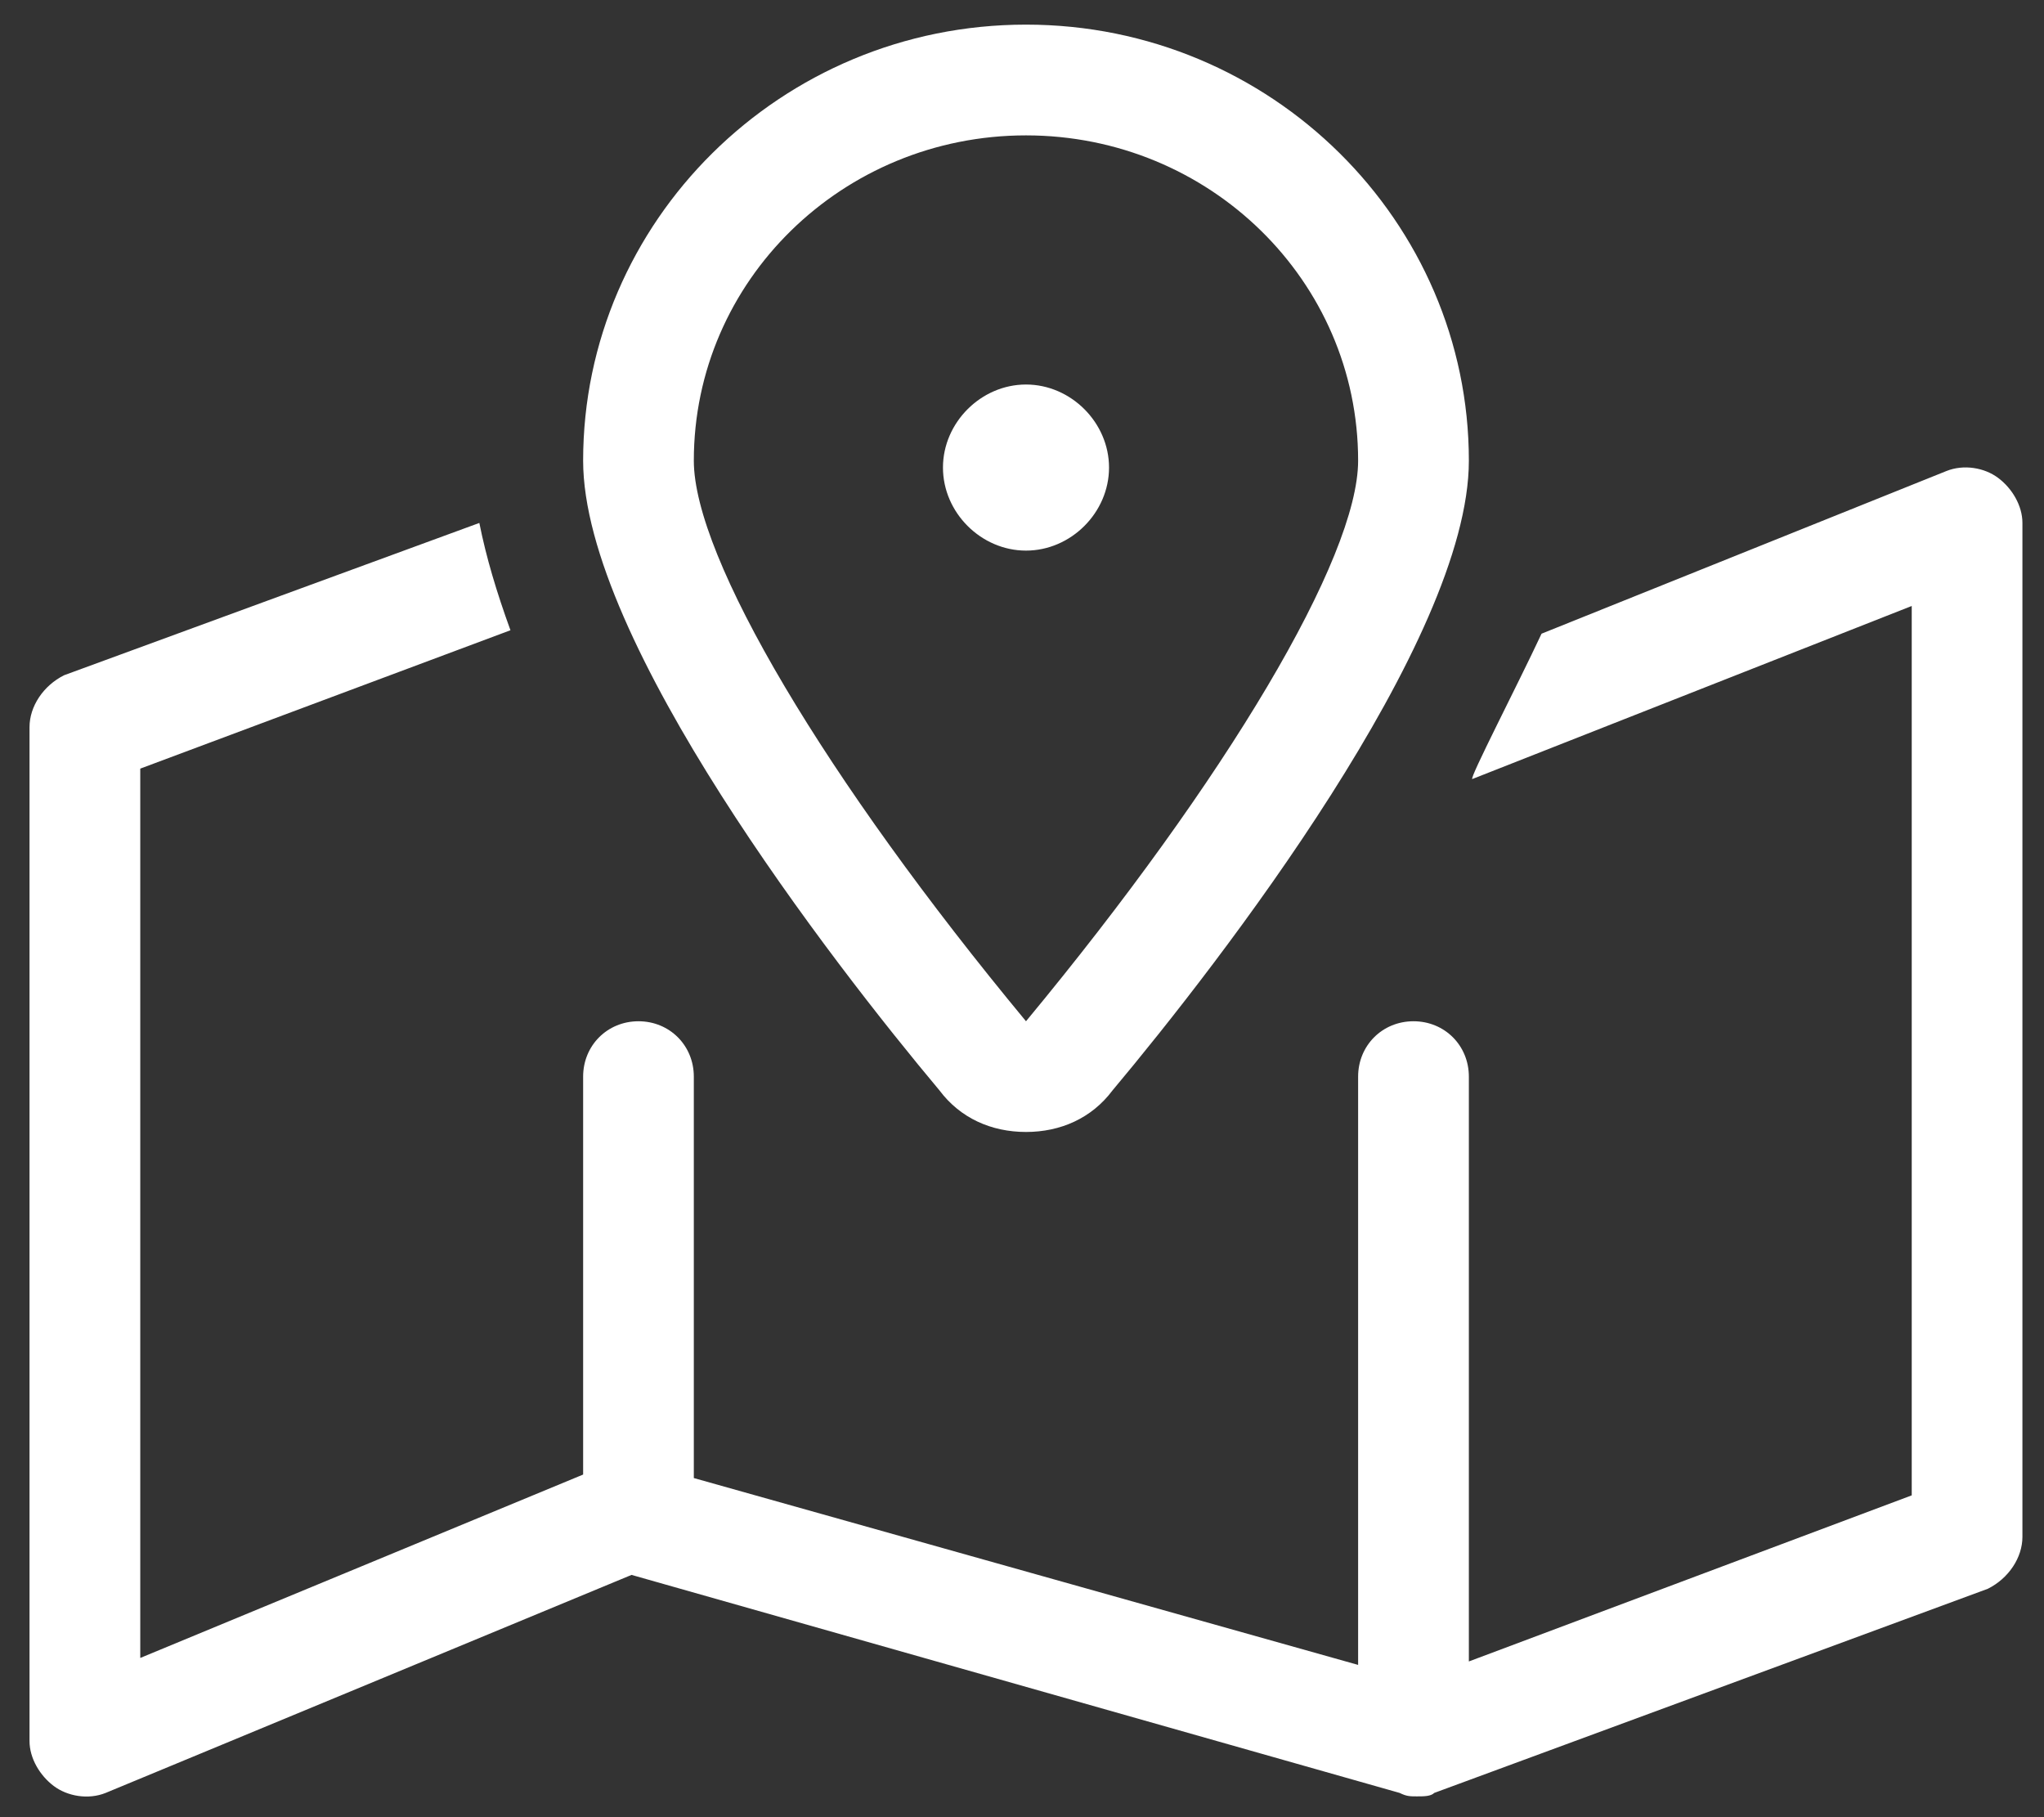 <svg width="45" height="40" viewBox="0 0 45 40" fill="none" xmlns="http://www.w3.org/2000/svg">
<rect x="0" y="0" width="45" height="40" fill="#333333" stroke="none"/>
<path d="M43.992 10.521C43.688 10.292 43.23 10.216 42.85 10.369L33.938 13.949C33.404 15.091 32.338 17.148 32.414 17.148L42.088 13.339V32.916L32.338 36.572V23.699C32.338 23.013 31.805 22.48 31.119 22.48C30.434 22.48 29.9 23.013 29.9 23.699V36.648L15.275 32.535L15.275 23.699C15.275 23.013 14.742 22.48 14.057 22.48C13.371 22.48 12.838 23.013 12.838 23.699L12.838 32.458L3.088 36.495L3.088 16.919L11.238 13.873C10.934 13.035 10.705 12.273 10.553 11.511L1.412 14.863C0.955 15.091 0.65 15.548 0.65 16.005L0.65 38.324C0.65 38.705 0.879 39.085 1.184 39.314C1.488 39.542 1.945 39.619 2.326 39.466L13.904 34.667L30.814 39.466C30.967 39.542 31.043 39.542 31.195 39.542C31.348 39.542 31.5 39.542 31.576 39.466L43.764 34.972C44.221 34.744 44.525 34.287 44.525 33.83L44.525 11.511C44.525 11.13 44.297 10.749 43.992 10.521ZM22.588 24.917C23.35 24.917 24.035 24.613 24.492 24.003C26.854 21.185 32.338 14.101 32.338 10.14C32.338 4.884 27.996 0.542 22.588 0.542C17.18 0.542 12.838 4.884 12.838 10.14C12.838 14.101 18.322 21.185 20.684 24.003C21.141 24.613 21.826 24.917 22.588 24.917ZM22.588 2.98C26.625 2.98 29.9 6.179 29.9 10.14C29.9 12.273 27.006 17.148 22.588 22.48C18.17 17.148 15.275 12.273 15.275 10.14C15.275 6.179 18.551 2.98 22.588 2.98ZM24.416 10.292C24.416 9.302 23.578 8.464 22.588 8.464C21.598 8.464 20.76 9.302 20.76 10.292C20.76 11.283 21.598 12.12 22.588 12.12C23.578 12.12 24.416 11.283 24.416 10.292Z" fill="white"/>
</svg>
